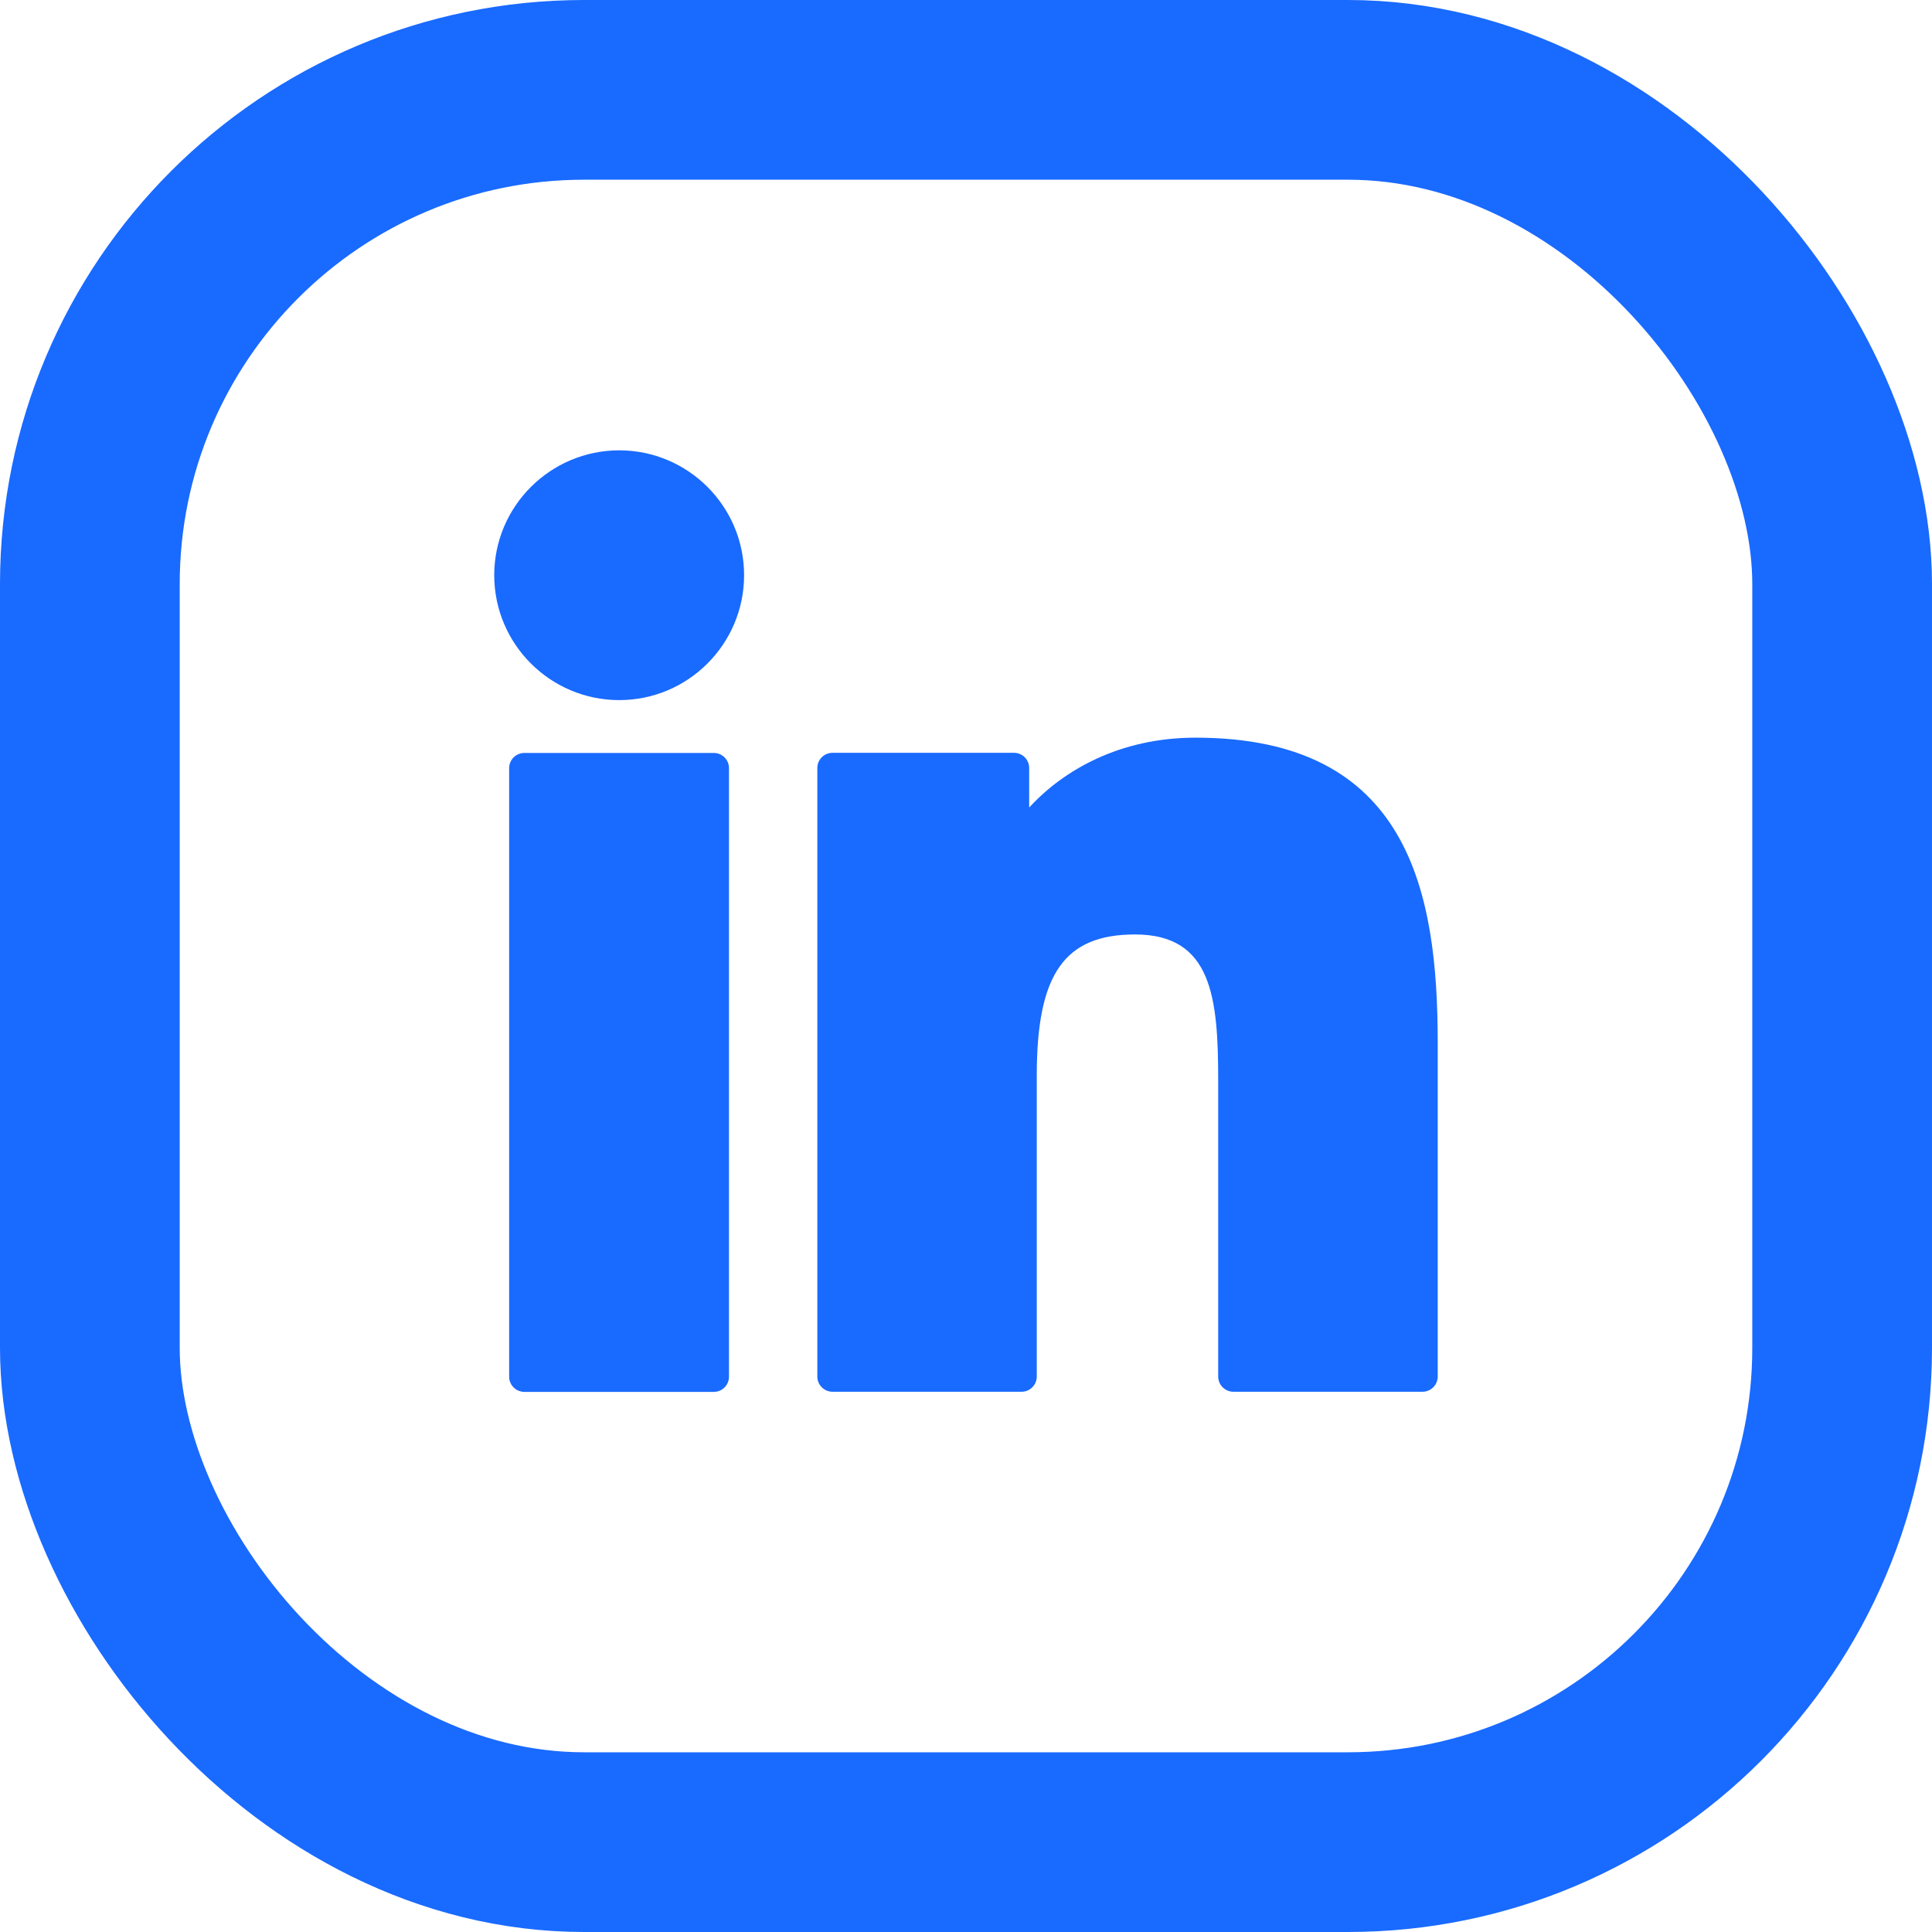 <svg xmlns="http://www.w3.org/2000/svg" width="43" height="43" viewBox="0 0 43 43" fill="none"><g clip-path="url(#clip0_1128_882)"><path d="M15.886 16.758H11.671C11.484 16.758 11.332 16.91 11.332 17.096V30.64C11.332 30.827 11.484 30.979 11.671 30.979H15.886C16.074 30.979 16.225 30.827 16.225 30.64V17.096C16.225 16.91 16.074 16.758 15.886 16.758Z" fill="#196AFF"></path><path d="M13.782 10.023C12.248 10.023 11 11.27 11 12.802C11 14.335 12.248 15.582 13.782 15.582C15.315 15.582 16.561 14.335 16.561 12.802C16.562 11.27 15.315 10.023 13.782 10.023Z" fill="#196AFF"></path><path d="M26.61 16.418C24.917 16.418 23.665 17.146 22.906 17.973V17.093C22.906 16.906 22.755 16.755 22.567 16.755H18.53C18.343 16.755 18.191 16.906 18.191 17.093V30.637C18.191 30.824 18.343 30.976 18.53 30.976H22.737C22.924 30.976 23.075 30.824 23.075 30.637V23.936C23.075 21.678 23.689 20.798 25.263 20.798C26.977 20.798 27.113 22.208 27.113 24.052V30.637C27.113 30.824 27.265 30.976 27.452 30.976H31.66C31.847 30.976 31.999 30.824 31.999 30.637V23.208C31.999 19.85 31.359 16.418 26.61 16.418Z" fill="#196AFF"></path></g><rect x="2" y="2" width="39" height="39" rx="11" stroke="#196AFF" stroke-width="4"></rect><defs><clipPath id="clip0_1128_882"><rect width="21" height="21" fill="white" transform="translate(11 10)"></rect></clipPath></defs></svg>